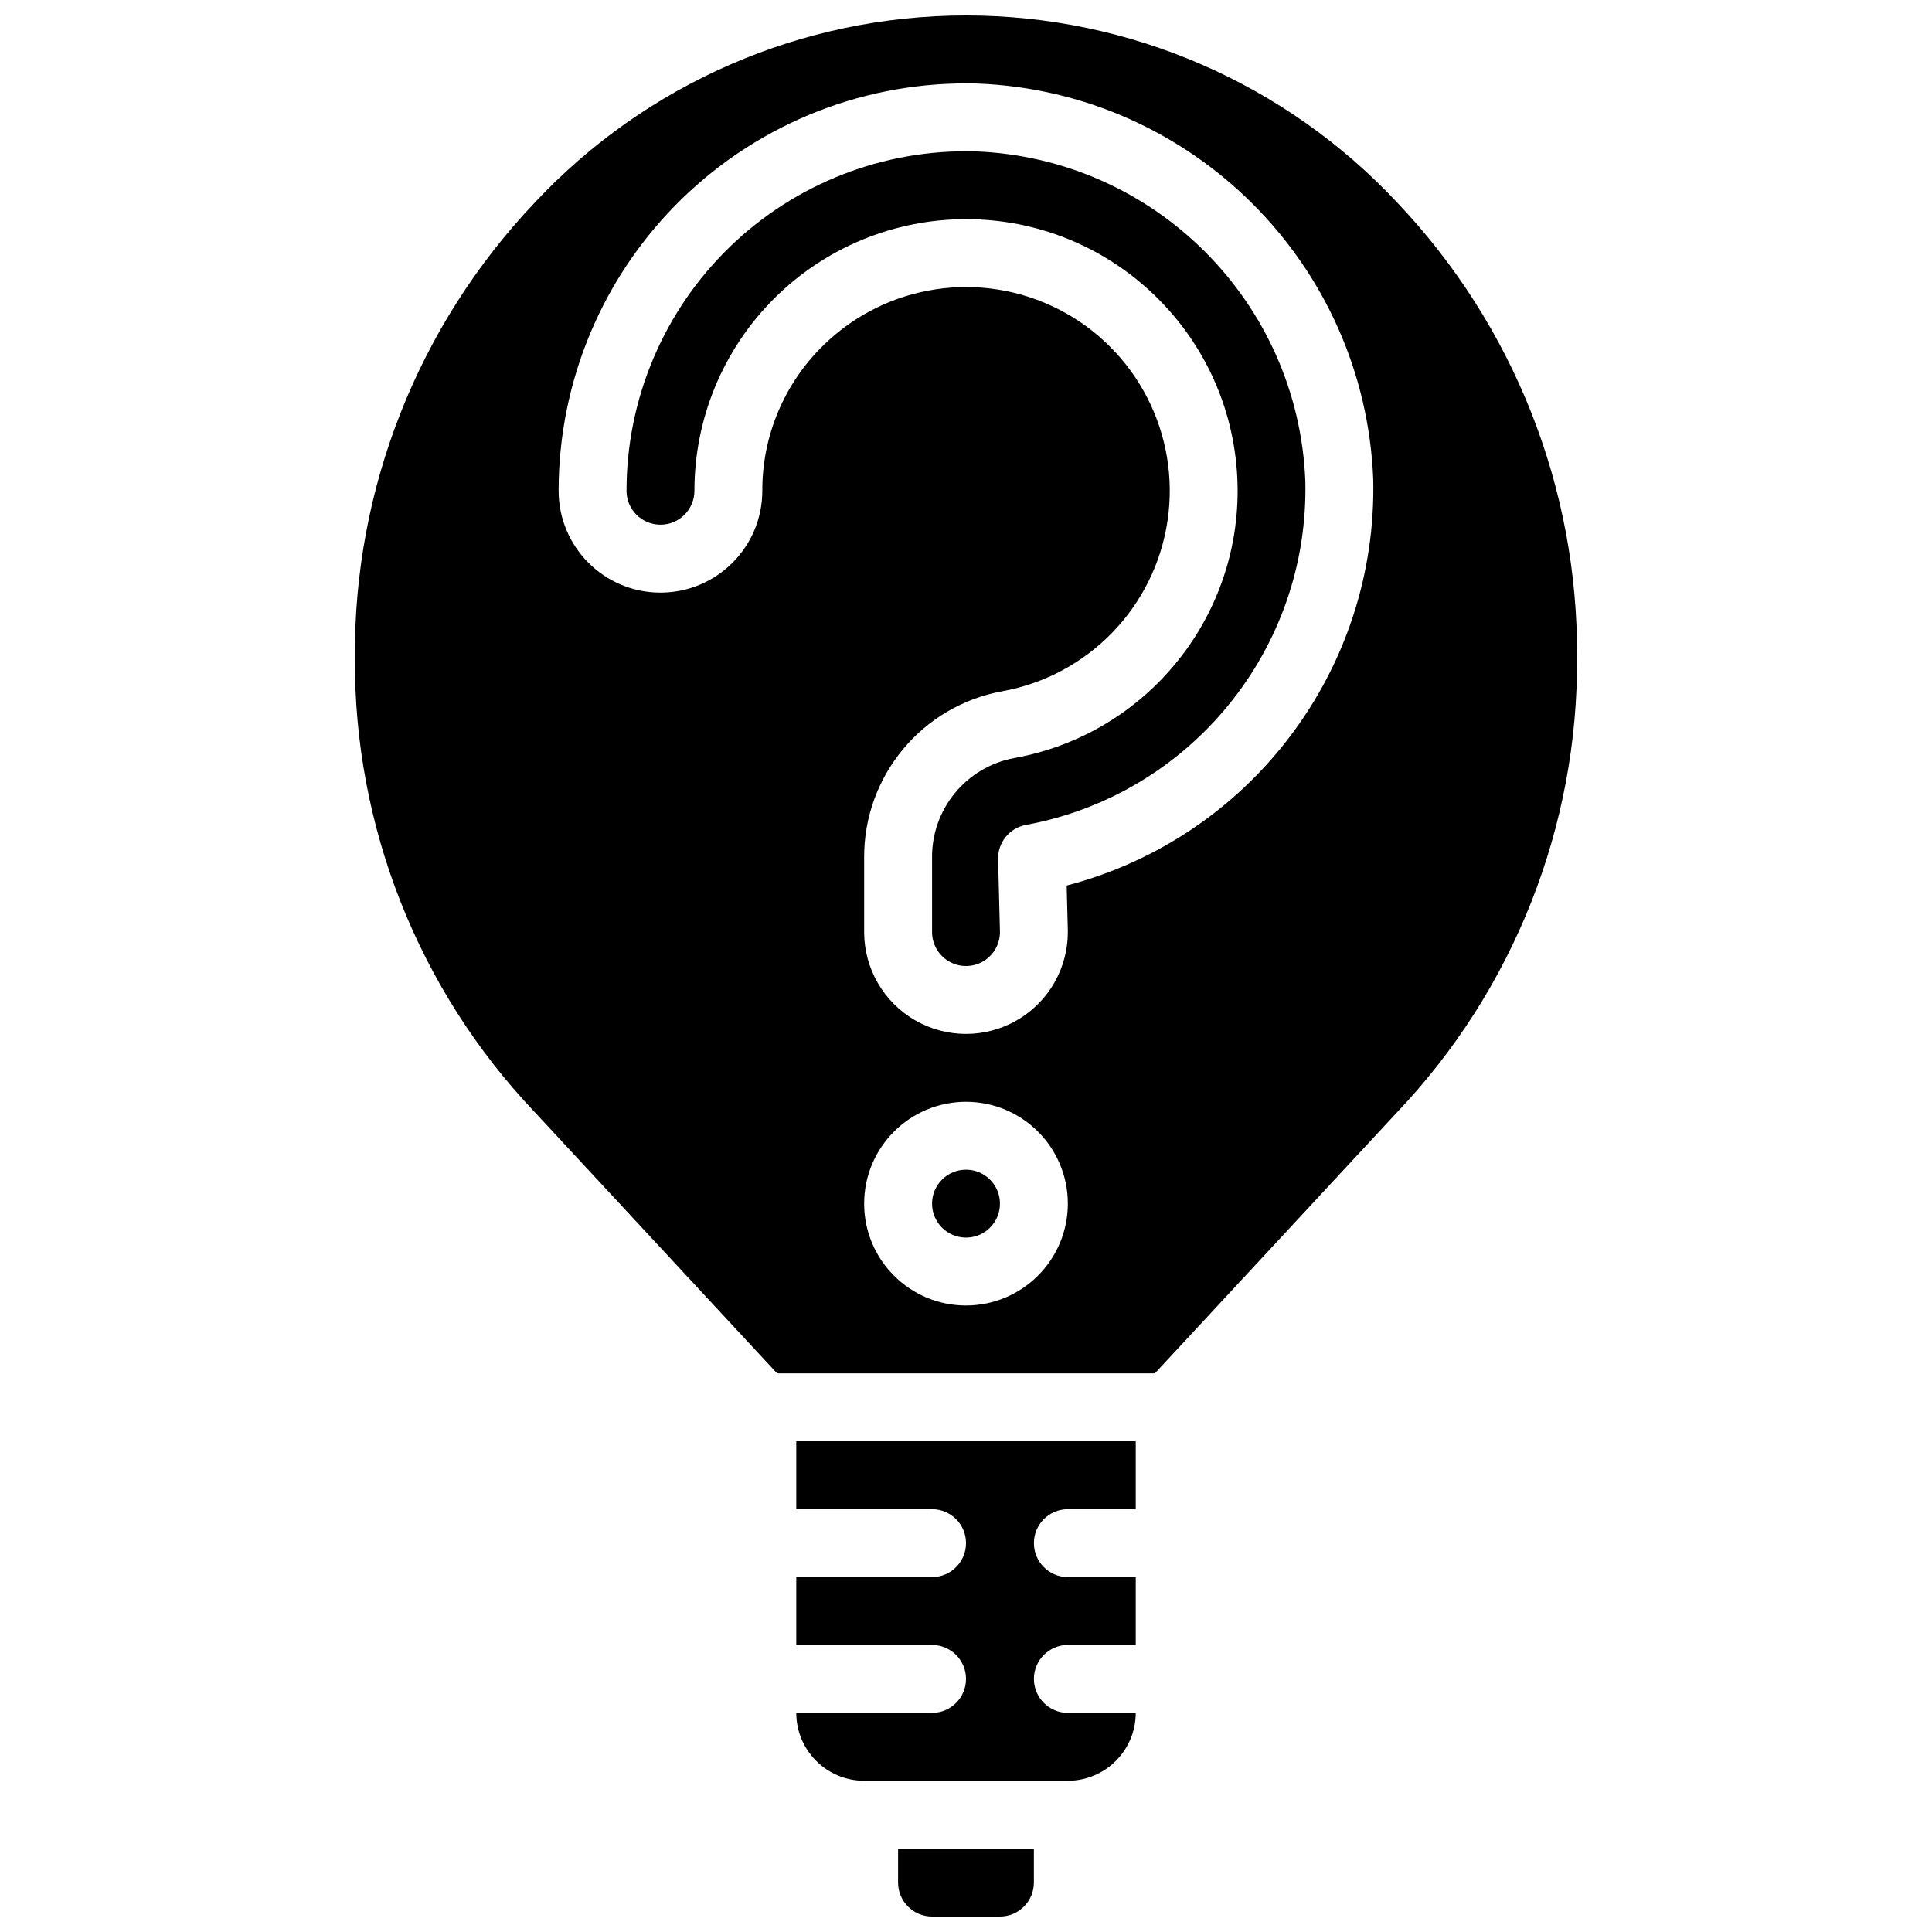 <?xml version="1.0" encoding="UTF-8"?>
<!-- Uploaded to: ICON Repo, www.svgrepo.com, Generator: ICON Repo Mixer Tools -->
<svg width="800px" height="800px" version="1.1" viewBox="144 144 512 512" xmlns="http://www.w3.org/2000/svg">
 <defs>
  <clipPath id="b">
   <path d="m238 148.09h324v359.91h-324z"/>
  </clipPath>
  <clipPath id="a">
   <path d="m382 633h36v18.902h-36z"/>
  </clipPath>
 </defs>
 <g clip-path="url(#b)">
  <path d="m514.36 197.77c-29.594-31.688-71.004-49.676-114.36-49.676-43.355 0-84.766 17.988-114.36 49.676-30.824 32.492-47.879 75.652-47.586 120.44-0.289 44.785 16.762 87.945 47.586 120.44l64.305 69.312h100.1l64.219-69.223c30.871-32.504 47.957-75.699 47.672-120.53 0.293-44.785-16.762-87.945-47.582-120.44zm-114.36 292.2c-14.906 0-26.992-12.086-26.992-26.988 0-14.906 12.086-26.992 26.992-26.992s26.988 12.086 26.988 26.992c-0.016 14.898-12.09 26.973-26.988 26.988zm26.68-111.29 0.309 12.102c0.078 9.668-5.019 18.641-13.363 23.52-8.348 4.879-18.668 4.922-27.055 0.113-8.387-4.809-13.559-13.738-13.562-23.406v-19.668c-0.129-21.645 15.293-40.258 36.586-44.148 22.785-4.113 40.414-22.297 43.816-45.199s-8.18-45.426-28.789-55.984c-20.605-10.555-45.652-6.797-62.25 9.344-10.492 10.137-16.398 24.113-16.352 38.703 0 14.906-12.086 26.988-26.992 26.988-14.902 0-26.988-12.082-26.988-26.988 0-29.16 11.797-57.078 32.703-77.406 20.906-20.324 49.148-31.332 78.297-30.512 56.965 2.246 102.63 47.91 104.88 104.88 1.145 50.375-32.477 94.938-81.234 107.66z"/>
 </g>
 <path d="m355.02 543.95h35.984c4.969 0 9 4.027 9 8.996s-4.031 8.996-9 8.996h-35.984v17.992h35.984c4.969 0 9 4.027 9 8.996s-4.031 8.996-9 8.996h-35.984c0.012 9.934 8.059 17.984 17.992 17.996h53.98c9.934-0.012 17.98-8.062 17.992-17.996h-17.992c-4.969 0-8.996-4.027-8.996-8.996s4.027-8.996 8.996-8.996h17.992v-17.992h-17.992c-4.969 0-8.996-4.027-8.996-8.996s4.027-8.996 8.996-8.996h17.992v-17.996h-89.965z"/>
 <g clip-path="url(#a)">
  <path d="m382 642.91c0.008 4.969 4.031 8.992 8.996 8.996h17.996c4.965-0.004 8.992-4.027 8.996-8.996v-8.996h-35.988z"/>
 </g>
 <path d="m409 462.98c0 4.969-4.027 8.996-8.996 8.996s-9-4.027-9-8.996 4.031-9 9-9 8.996 4.031 8.996 9"/>
 <path d="m402.55 184.12c-24.293-0.688-47.832 8.48-65.258 25.418-17.426 16.941-27.254 40.207-27.258 64.512 0 4.969 4.027 8.996 8.996 8.996s9-4.027 9-8.996c0-19.094 7.586-37.406 21.09-50.906 13.508-13.496 31.82-21.078 50.918-21.066 0.668 0 1.324 0.008 1.992 0.027 36.867 1.039 66.984 29.781 69.746 66.559 2.762 36.777-22.719 69.695-59.02 76.234-12.703 2.367-21.875 13.512-21.754 26.438v19.668c0 4.969 4.031 9 9 9s8.996-4.031 8.996-9l-0.492-19.309c-0.109-4.445 3.039-8.301 7.414-9.086 43.684-8.09 75.039-46.688 74.004-91.102-1.863-47.465-39.91-85.52-87.375-87.387z"/>
</svg>